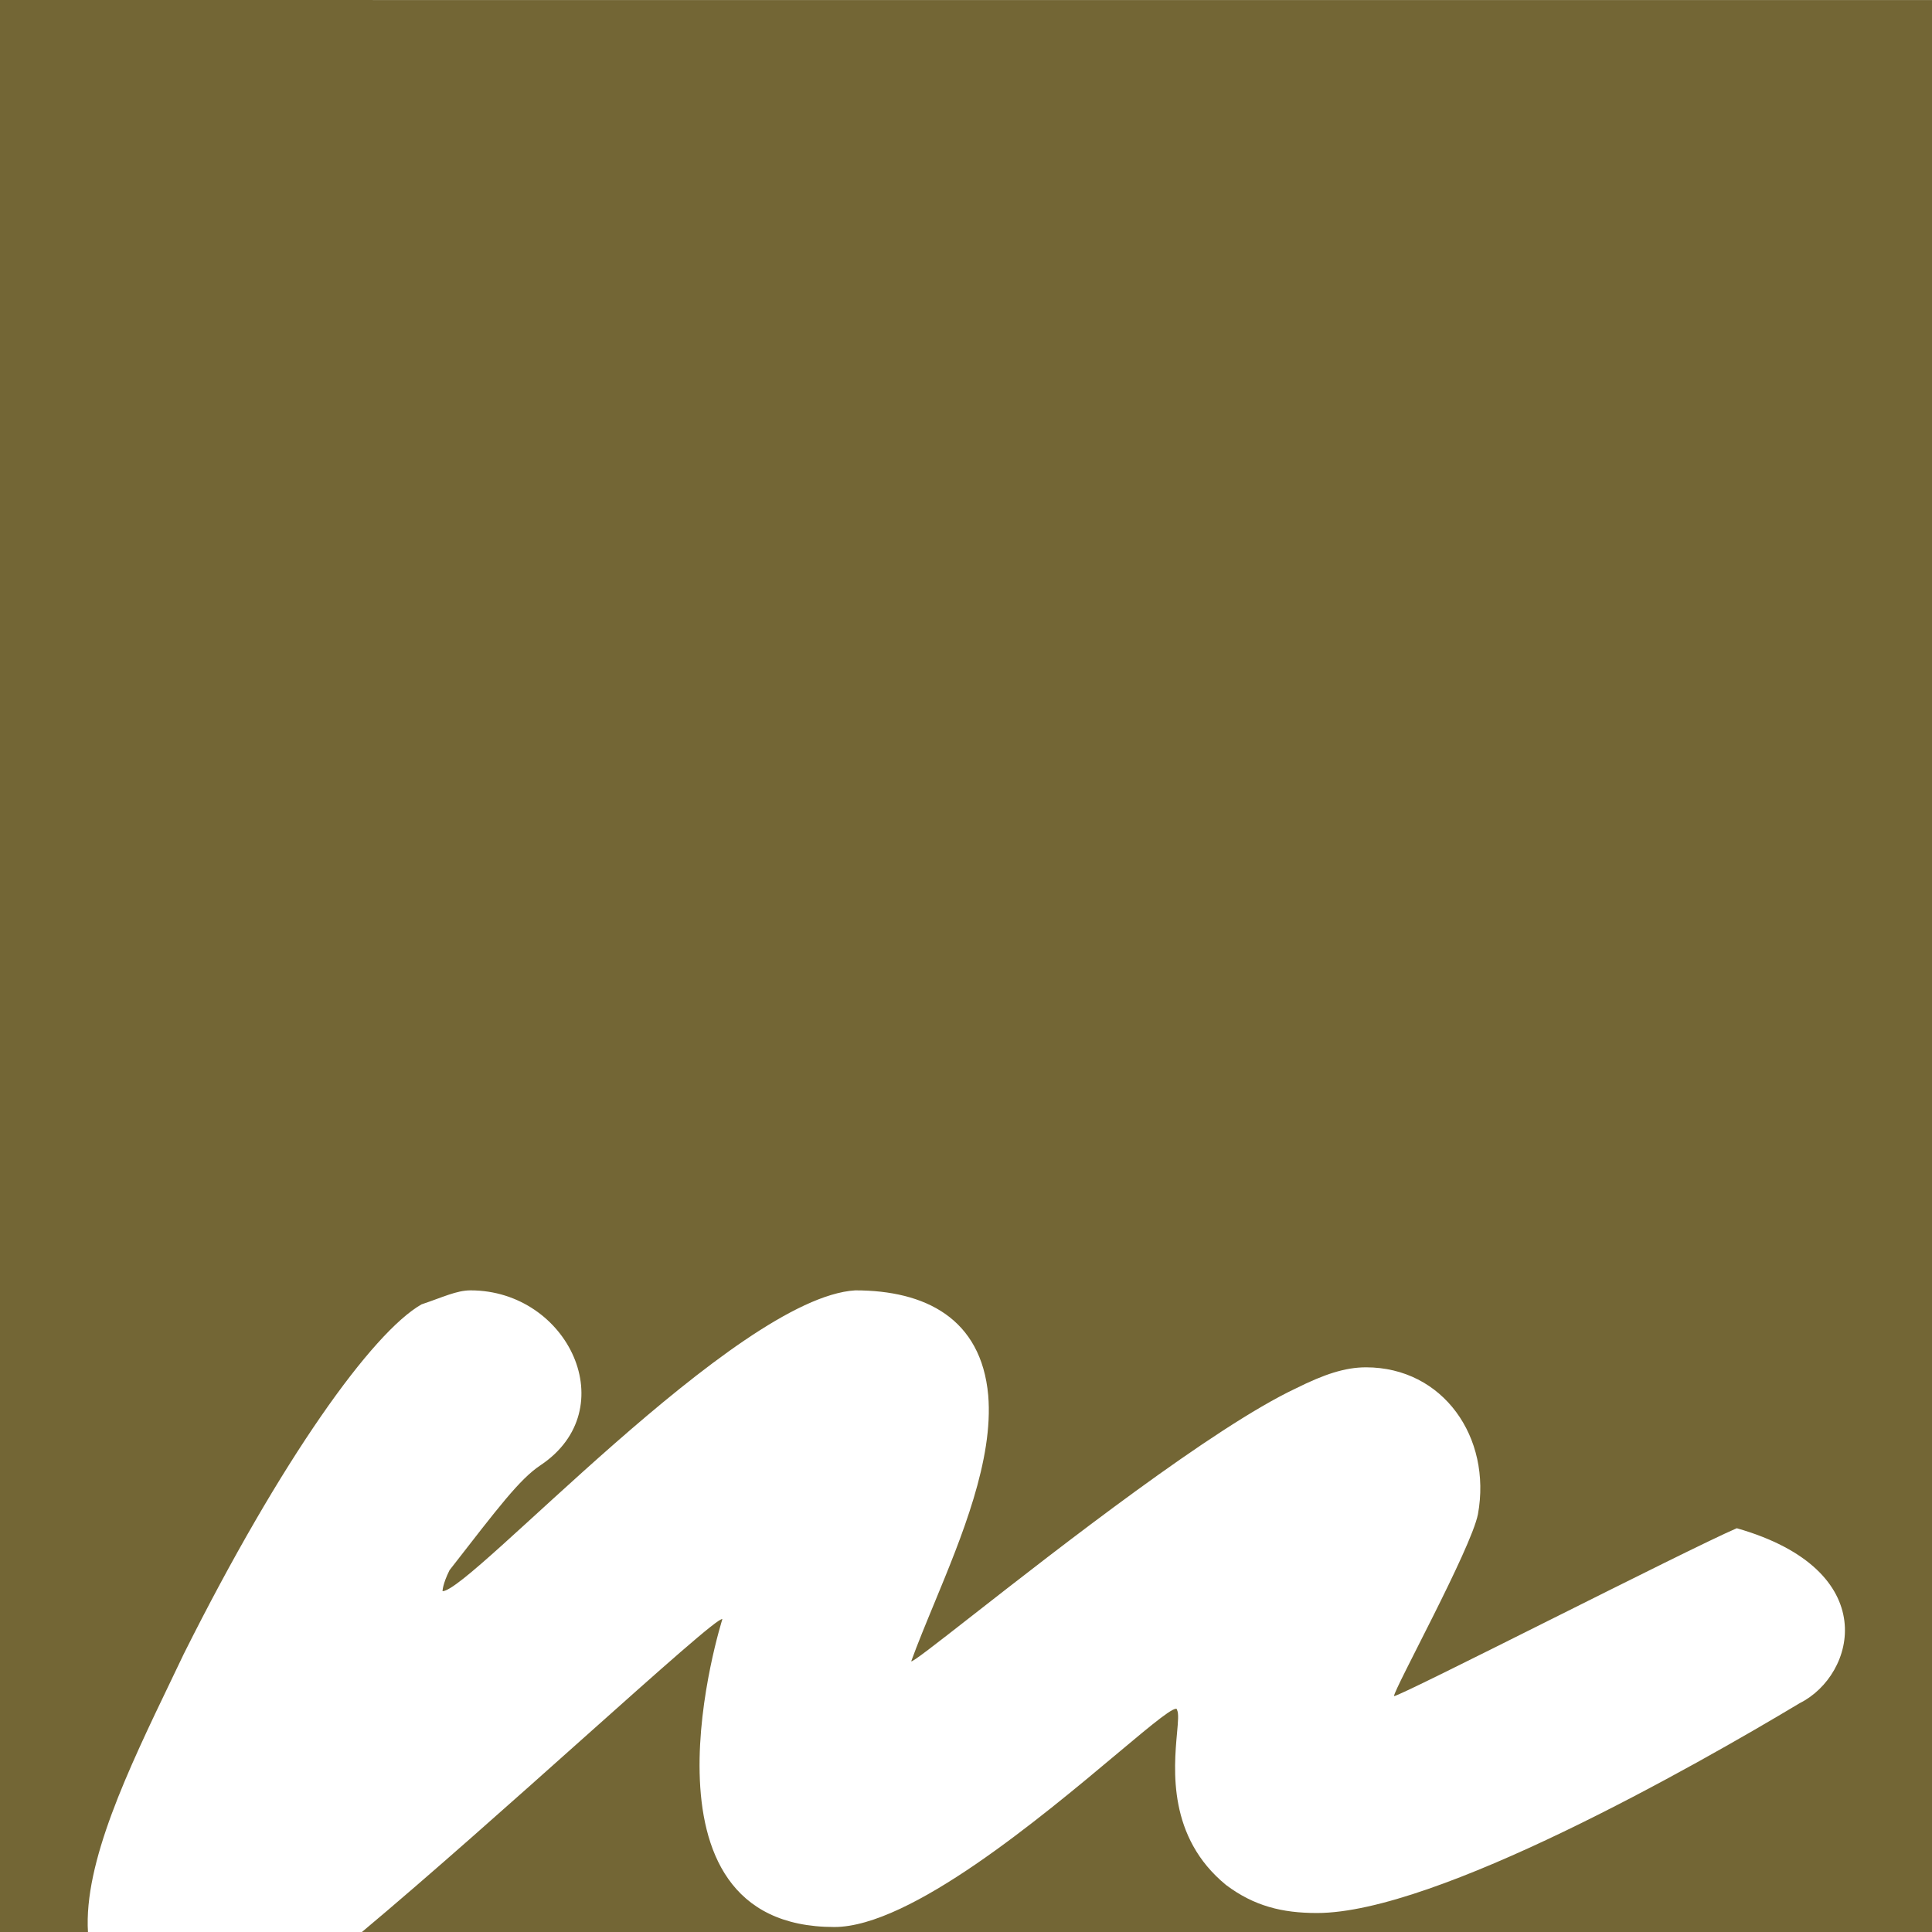 <svg xmlns="http://www.w3.org/2000/svg" version="1.1" xmlns:xlink="http://www.w3.org/1999/xlink" xmlns:svgjs="http://svgjs.dev/svgjs" width="500" height="500"><svg xmlns="http://www.w3.org/2000/svg" viewBox="0 0 500 500">
  <g fill="#736635" fill-rule="none" stroke="none" stroke-width="1" stroke-linecap="butt" stroke-linejoin="miter" stroke-miterlimit="10" stroke-dasharray="" stroke-dashoffset="0" font-family="none" font-weight="none" font-size="none" text-anchor="none" style="mix-blend-mode: normal;" transform="matrix(3.693, 0, 0, 3.693, -765.494, -424.682)">
    <g data-paper-data="{&quot;isGlobalGroup&quot;:true,&quot;bounds&quot;:{&quot;x&quot;:94.44054119586526,&quot;y&quot;:114.99999999999999,&quot;width&quot;:361.11891760826956,&quot;height&quot;:240}}">
      <g data-paper-data="{&quot;fillRule&quot;:&quot;evenodd&quot;,&quot;fillRuleOriginal&quot;:&quot;evenodd&quot;,&quot;isIcon&quot;:true,&quot;iconStyle&quot;:&quot;standalone&quot;,&quot;selectedEffects&quot;:{&quot;container&quot;:&quot;&quot;,&quot;transformation&quot;:&quot;&quot;,&quot;pattern&quot;:&quot;&quot;},&quot;bounds&quot;:{&quot;x&quot;:192.4921315709475,&quot;y&quot;:114.99999999999999,&quot;width&quot;:165.01573685810507,&quot;height&quot;:135.41360507706383},&quot;iconType&quot;:&quot;icon&quot;,&quot;isDetailed&quot;:false,&quot;source&quot;:&quot;inline&quot;,&quot;rawIconId&quot;:&quot;72a5ed81-41c8-4792-be0c-16940430a905&quot;,&quot;suitableAsStandaloneIcon&quot;:true}" fill-rule="evenodd">
        <path d="M 207.26 114.861 L 207.26 148.936 L 207.26 182.789 L 207.26 216.643 L 207.26 250.496 L 208.209 250.414 L 213.448 250.414 C 213.371 249.191 213.508 247.866 213.805 246.469 C 214.102 245.073 214.558 243.605 215.117 242.095 C 215.676 240.586 216.338 239.035 217.047 237.475 C 217.755 235.914 218.51 234.343 219.256 232.792 C 219.331 232.635 219.407 232.478 219.482 232.321 C 219.557 232.164 219.632 232.008 219.707 231.851 C 219.782 231.695 219.857 231.539 219.931 231.383 C 220.006 231.228 220.08 231.072 220.154 230.917 C 221.87 227.485 223.555 224.36 225.172 221.571 C 226.788 218.783 228.336 216.332 229.776 214.248 C 231.216 212.164 232.549 210.448 233.736 209.131 C 234.923 207.813 235.965 206.894 236.823 206.404 C 237.191 206.281 237.528 206.158 237.842 206.043 C 238.156 205.928 238.447 205.821 238.723 205.729 C 238.999 205.637 239.26 205.561 239.512 205.507 C 239.765 205.454 240.01 205.423 240.255 205.423 C 241.971 205.423 243.503 205.944 244.744 206.787 C 245.986 207.629 246.935 208.794 247.487 210.081 C 248.039 211.368 248.192 212.777 247.839 214.11 C 247.487 215.443 246.629 216.699 245.158 217.68 C 244.79 217.925 244.422 218.231 244.024 218.622 C 243.626 219.013 243.197 219.488 242.706 220.07 C 242.216 220.652 241.665 221.342 241.021 222.161 C 240.378 222.981 239.642 223.931 238.784 225.034 C 238.662 225.279 238.57 225.494 238.501 225.677 C 238.432 225.861 238.386 226.015 238.355 226.137 C 238.325 226.26 238.309 226.352 238.302 226.413 C 238.294 226.474 238.294 226.505 238.294 226.505 C 238.785 226.505 240.317 225.218 242.469 223.28 C 244.622 221.342 247.395 218.753 250.367 216.148 C 253.34 213.544 256.511 210.924 259.46 208.924 C 262.41 206.925 265.137 205.546 267.22 205.423 C 268.446 205.423 269.61 205.546 270.675 205.814 C 271.74 206.082 272.705 206.496 273.532 207.078 C 274.36 207.66 275.049 208.411 275.562 209.353 C 276.076 210.295 276.413 211.429 276.535 212.777 C 276.629 213.907 276.561 215.09 276.375 216.303 C 276.189 217.517 275.886 218.76 275.51 220.009 C 275.134 221.258 274.686 222.513 274.21 223.748 C 273.734 224.984 273.231 226.202 272.746 227.376 C 272.599 227.731 272.454 228.082 272.312 228.429 C 272.169 228.776 272.03 229.118 271.895 229.455 C 271.76 229.792 271.628 230.124 271.502 230.449 C 271.376 230.775 271.256 231.094 271.142 231.407 C 271.142 231.445 271.249 231.389 271.45 231.252 C 271.652 231.116 271.948 230.899 272.325 230.613 C 272.703 230.327 273.162 229.973 273.691 229.562 C 274.219 229.152 274.817 228.685 275.471 228.173 C 276.976 226.997 278.78 225.587 280.73 224.09 C 282.681 222.594 284.778 221.012 286.868 219.491 C 288.959 217.97 291.042 216.511 292.966 215.261 C 294.891 214.011 296.655 212.97 298.107 212.287 C 298.598 212.042 299.057 211.828 299.494 211.644 C 299.931 211.46 300.345 211.307 300.743 211.184 C 301.141 211.062 301.524 210.97 301.899 210.908 C 302.275 210.847 302.643 210.816 303.01 210.816 C 304.359 210.816 305.584 211.123 306.649 211.666 C 307.714 212.21 308.618 212.992 309.322 213.941 C 310.027 214.891 310.533 216.01 310.801 217.228 C 311.069 218.446 311.1 219.764 310.854 221.112 C 310.732 221.725 310.303 222.797 309.728 224.069 C 309.154 225.341 308.434 226.812 307.729 228.221 C 307.024 229.631 306.335 230.979 305.821 232.005 C 305.308 233.032 304.971 233.737 304.971 233.859 C 305.094 233.859 306.442 233.216 308.449 232.227 C 310.456 231.239 313.122 229.906 315.88 228.527 C 318.638 227.148 321.487 225.723 323.862 224.551 C 326.237 223.379 328.137 222.46 328.994 222.092 C 331.568 222.828 333.376 223.839 334.579 224.973 C 335.782 226.106 336.379 227.363 336.532 228.588 C 336.686 229.814 336.395 231.009 335.82 232.021 C 335.246 233.032 334.388 233.859 333.407 234.349 C 331.569 235.452 329.056 236.923 326.191 238.509 C 323.326 240.094 320.108 241.795 316.86 243.358 C 313.612 244.921 310.333 246.345 307.346 247.379 C 304.358 248.414 301.662 249.057 299.578 249.057 C 298.965 249.057 298.383 249.027 297.824 248.958 C 297.264 248.889 296.728 248.782 296.207 248.628 C 295.687 248.475 295.181 248.276 294.683 248.023 C 294.185 247.771 293.695 247.464 293.205 247.096 C 292.181 246.258 291.439 245.332 290.907 244.374 C 290.374 243.416 290.051 242.427 289.863 241.463 C 289.675 240.5 289.622 239.562 289.631 238.707 C 289.639 237.852 289.709 237.081 289.766 236.449 C 289.784 236.249 289.801 236.063 289.814 235.893 C 289.827 235.724 289.837 235.57 289.841 235.433 C 289.845 235.297 289.842 235.178 289.831 235.078 C 289.821 234.978 289.802 234.898 289.773 234.839 C 289.773 234.721 289.669 234.72 289.473 234.818 C 289.277 234.916 288.99 235.113 288.623 235.39 C 288.257 235.668 287.811 236.026 287.3 236.447 C 286.789 236.868 286.211 237.352 285.58 237.881 C 284.246 239 282.672 240.319 280.978 241.668 C 279.285 243.017 277.472 244.397 275.66 245.637 C 273.848 246.877 272.036 247.977 270.344 248.768 C 268.652 249.558 267.081 250.038 265.749 250.038 C 262.072 250.038 259.743 248.69 258.319 246.667 C 256.894 244.645 256.373 241.949 256.312 239.252 C 256.251 236.556 256.649 233.859 257.062 231.837 C 257.476 229.814 257.905 228.466 257.905 228.466 C 257.857 228.419 257.56 228.617 257.056 229.016 C 256.552 229.415 255.842 230.016 254.97 230.772 C 254.097 231.529 253.062 232.441 251.908 233.466 C 250.754 234.49 249.481 235.626 248.134 236.829 C 246.913 237.919 245.63 239.063 244.319 240.23 C 243.008 241.396 241.667 242.584 240.331 243.76 C 238.994 244.937 237.661 246.101 236.364 247.221 C 235.067 248.341 233.807 249.417 232.615 250.414 L 263.838 250.414 L 295.062 250.414 L 326.285 250.414 L 342.784 250.414 L 342.784 216.561 L 342.784 182.707 L 342.784 148.854 L 342.784 115 L 316.254 115 L 275 115 L 233.746 115 L 207.26 114.861 Z" data-paper-data="{&quot;isPathIcon&quot;:true}"></path>
      </g>
    </g>
  </g>
</svg><style>@media (prefers-color-scheme: light) { :root { filter: none; } }
@media (prefers-color-scheme: dark) { :root { filter: none; } }
</style></svg>